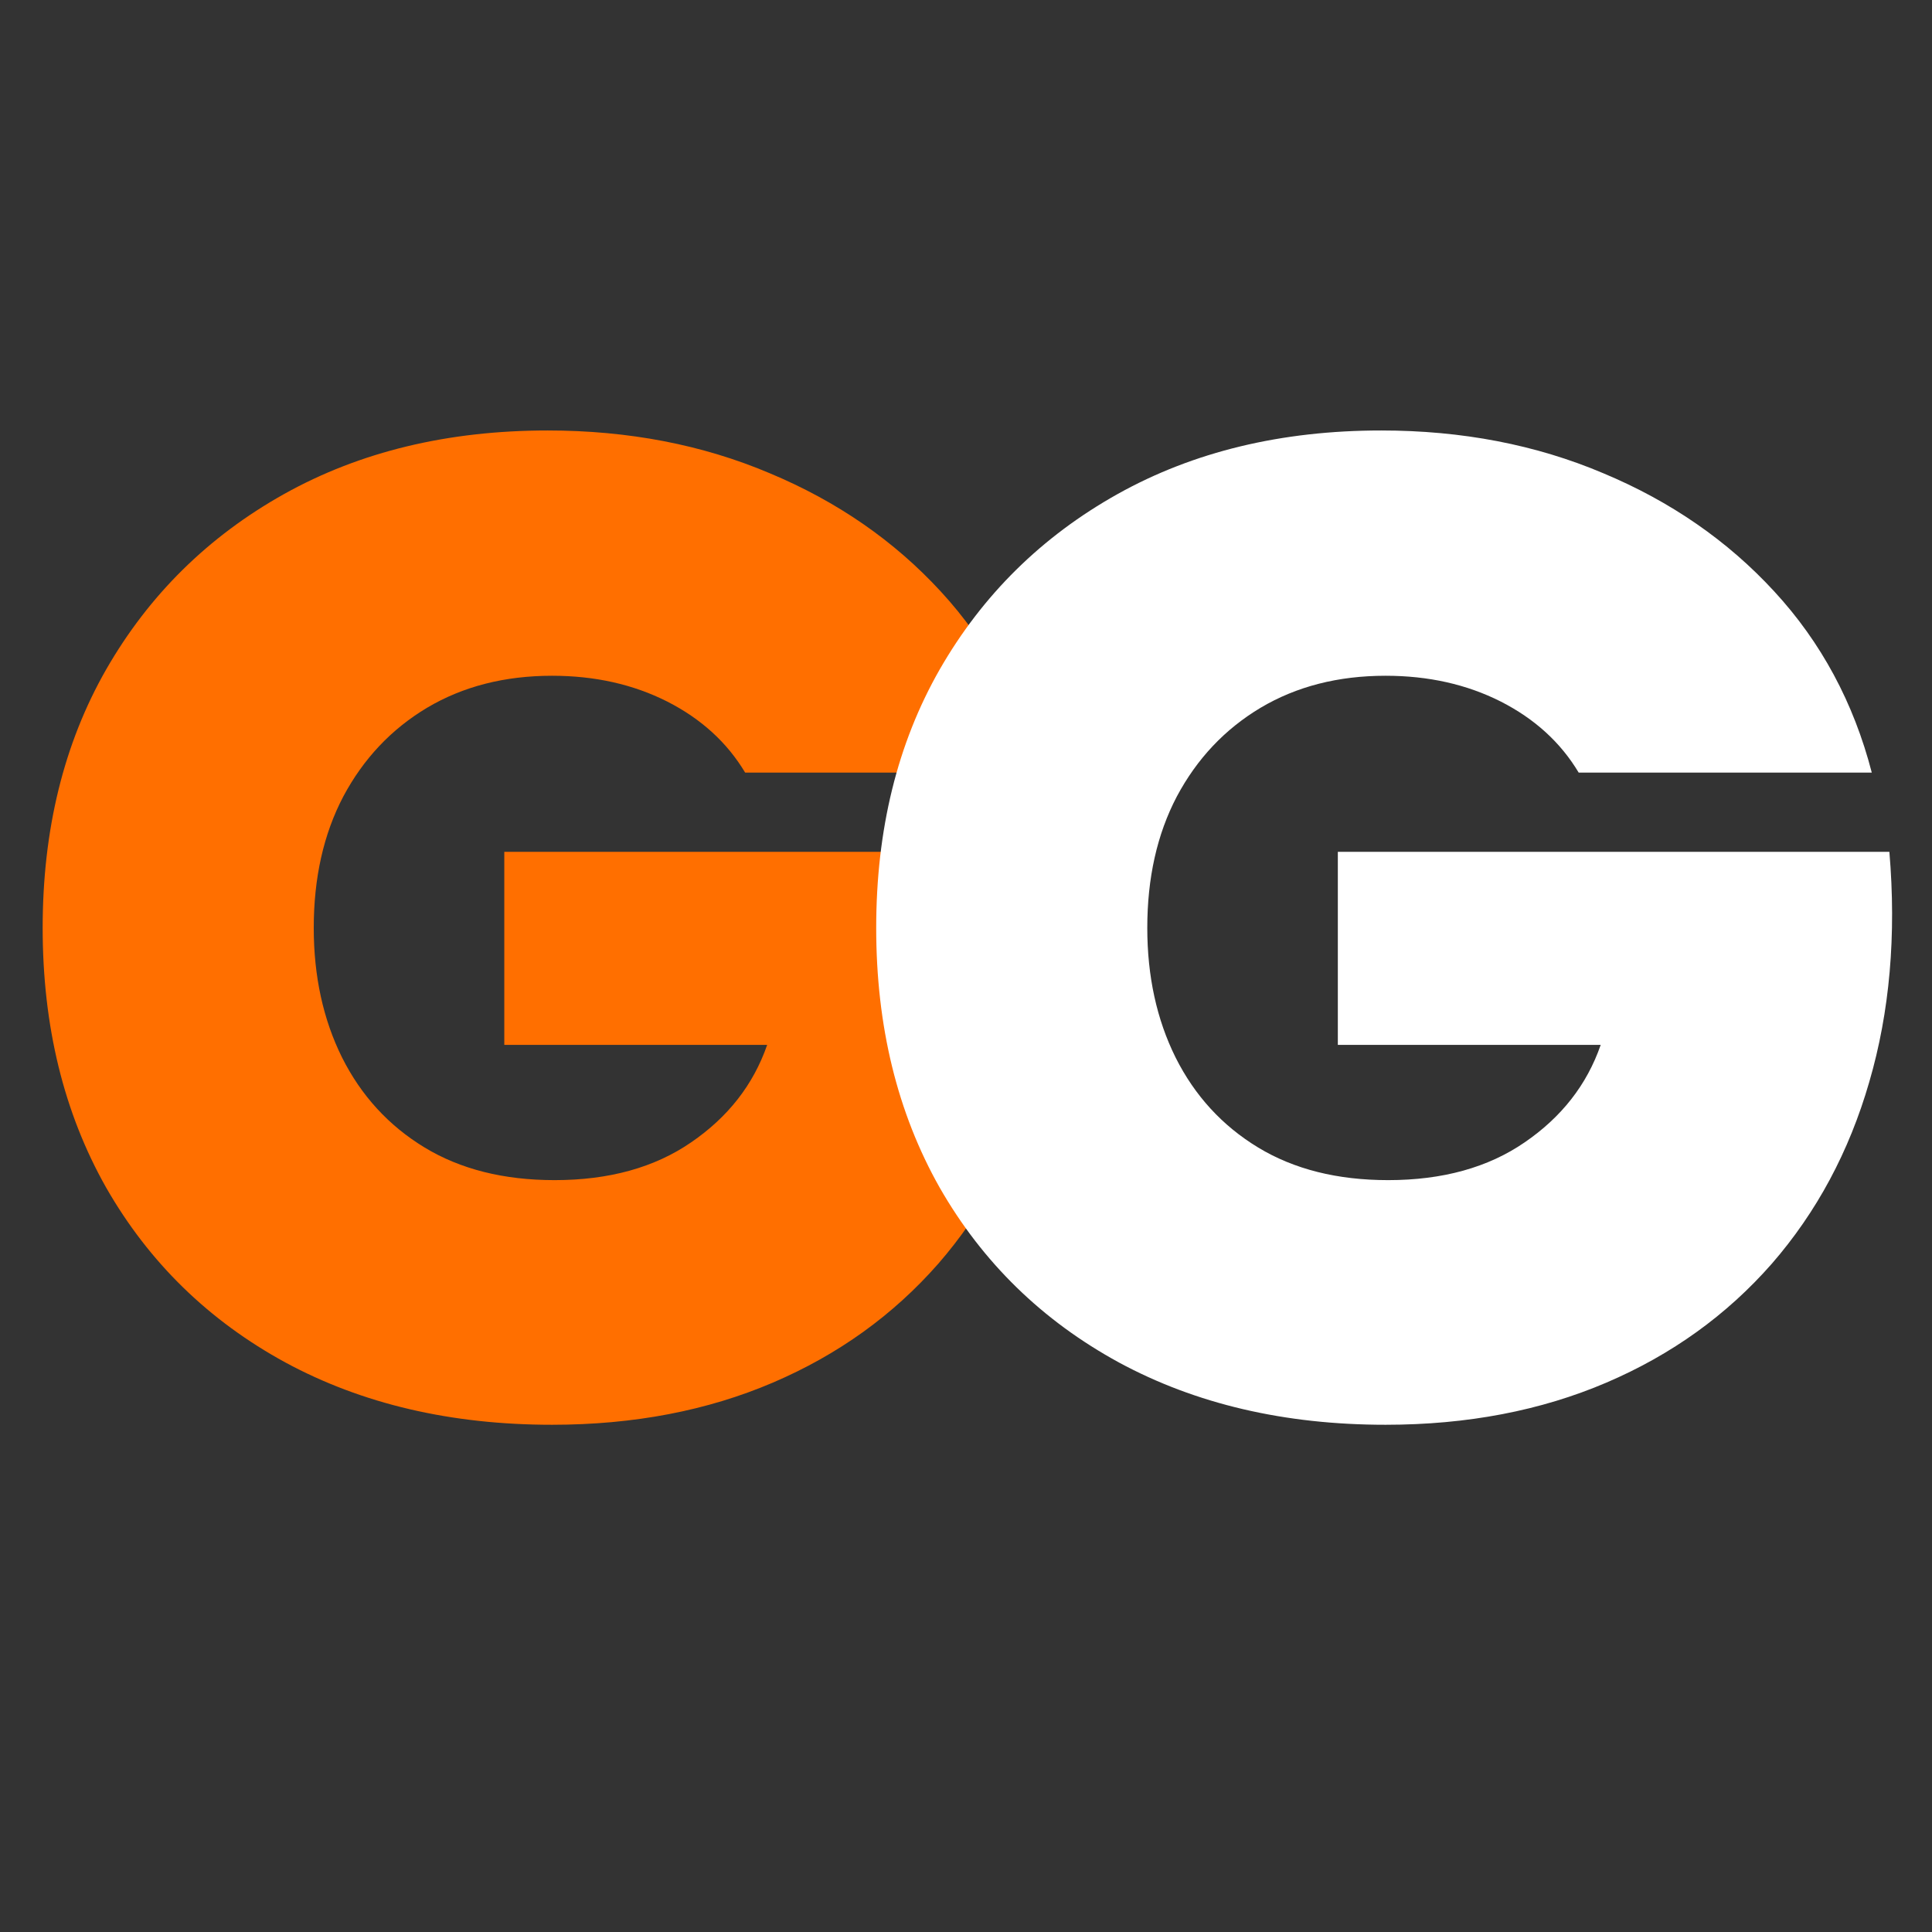<svg version="1.0" preserveAspectRatio="xMidYMid meet" height="64" viewBox="0 0 48 48" zoomAndPan="magnify" width="64" xmlns:xlink="http://www.w3.org/1999/xlink" xmlns="http://www.w3.org/2000/svg"><rect x="0" y="0" width="48" height="48" fill="#333333" stroke="none"/><defs><g></g><clipPath id="07a2358397"><path clip-rule="nonzero" d="M 21 10 L 47.508 10 L 47.508 36 L 21 36 Z M 21 10"></path></clipPath></defs><g fill-opacity="1" fill="#ff6f00"><g transform="translate(-0.096, 34.898)"><g><path d="M 13.812 0.5 C 11.301 0.5 9.094 -0.016 7.188 -1.047 C 5.281 -2.086 3.797 -3.535 2.734 -5.391 C 1.68 -7.254 1.156 -9.406 1.156 -11.844 C 1.156 -14.281 1.68 -16.422 2.734 -18.266 C 3.797 -20.117 5.27 -21.57 7.156 -22.625 C 9.039 -23.676 11.223 -24.203 13.703 -24.203 C 15.711 -24.203 17.551 -23.848 19.219 -23.141 C 20.895 -22.441 22.312 -21.461 23.469 -20.203 C 24.633 -18.941 25.441 -17.441 25.891 -15.703 L 18.609 -15.703 C 18.16 -16.453 17.516 -17.039 16.672 -17.469 C 15.828 -17.895 14.875 -18.109 13.812 -18.109 C 12.633 -18.109 11.598 -17.844 10.703 -17.312 C 9.816 -16.781 9.125 -16.047 8.625 -15.109 C 8.133 -14.172 7.891 -13.082 7.891 -11.844 C 7.891 -10.645 8.125 -9.57 8.594 -8.625 C 9.07 -7.676 9.754 -6.93 10.641 -6.391 C 11.535 -5.848 12.613 -5.578 13.875 -5.578 C 15.227 -5.578 16.359 -5.891 17.266 -6.516 C 18.18 -7.141 18.812 -7.945 19.156 -8.938 L 12.625 -8.938 L 12.625 -13.734 L 26.328 -13.734 C 26.504 -11.66 26.336 -9.754 25.828 -8.016 C 25.328 -6.285 24.52 -4.781 23.406 -3.5 C 22.289 -2.227 20.922 -1.242 19.297 -0.547 C 17.672 0.148 15.844 0.5 13.812 0.5 Z M 13.812 0.5"></path></g></g></g><g clip-path="url(#07a2358397)"><g fill-opacity="1" fill="#ffffff"><g transform="translate(20.613, 34.898)"><g><path d="M 13.812 0.5 C 11.301 0.5 9.094 -0.016 7.188 -1.047 C 5.281 -2.086 3.797 -3.535 2.734 -5.391 C 1.68 -7.254 1.156 -9.406 1.156 -11.844 C 1.156 -14.281 1.68 -16.422 2.734 -18.266 C 3.797 -20.117 5.27 -21.57 7.156 -22.625 C 9.039 -23.676 11.223 -24.203 13.703 -24.203 C 15.711 -24.203 17.551 -23.848 19.219 -23.141 C 20.895 -22.441 22.312 -21.461 23.469 -20.203 C 24.633 -18.941 25.441 -17.441 25.891 -15.703 L 18.609 -15.703 C 18.16 -16.453 17.516 -17.039 16.672 -17.469 C 15.828 -17.895 14.875 -18.109 13.812 -18.109 C 12.633 -18.109 11.598 -17.844 10.703 -17.312 C 9.816 -16.781 9.125 -16.047 8.625 -15.109 C 8.133 -14.172 7.891 -13.082 7.891 -11.844 C 7.891 -10.645 8.125 -9.57 8.594 -8.625 C 9.07 -7.676 9.754 -6.93 10.641 -6.391 C 11.535 -5.848 12.613 -5.578 13.875 -5.578 C 15.227 -5.578 16.359 -5.891 17.266 -6.516 C 18.18 -7.141 18.812 -7.945 19.156 -8.938 L 12.625 -8.938 L 12.625 -13.734 L 26.328 -13.734 C 26.504 -11.66 26.336 -9.754 25.828 -8.016 C 25.328 -6.285 24.52 -4.781 23.406 -3.5 C 22.289 -2.227 20.922 -1.242 19.297 -0.547 C 17.672 0.148 15.844 0.5 13.812 0.5 Z M 13.812 0.5"></path></g></g></g></g></svg>